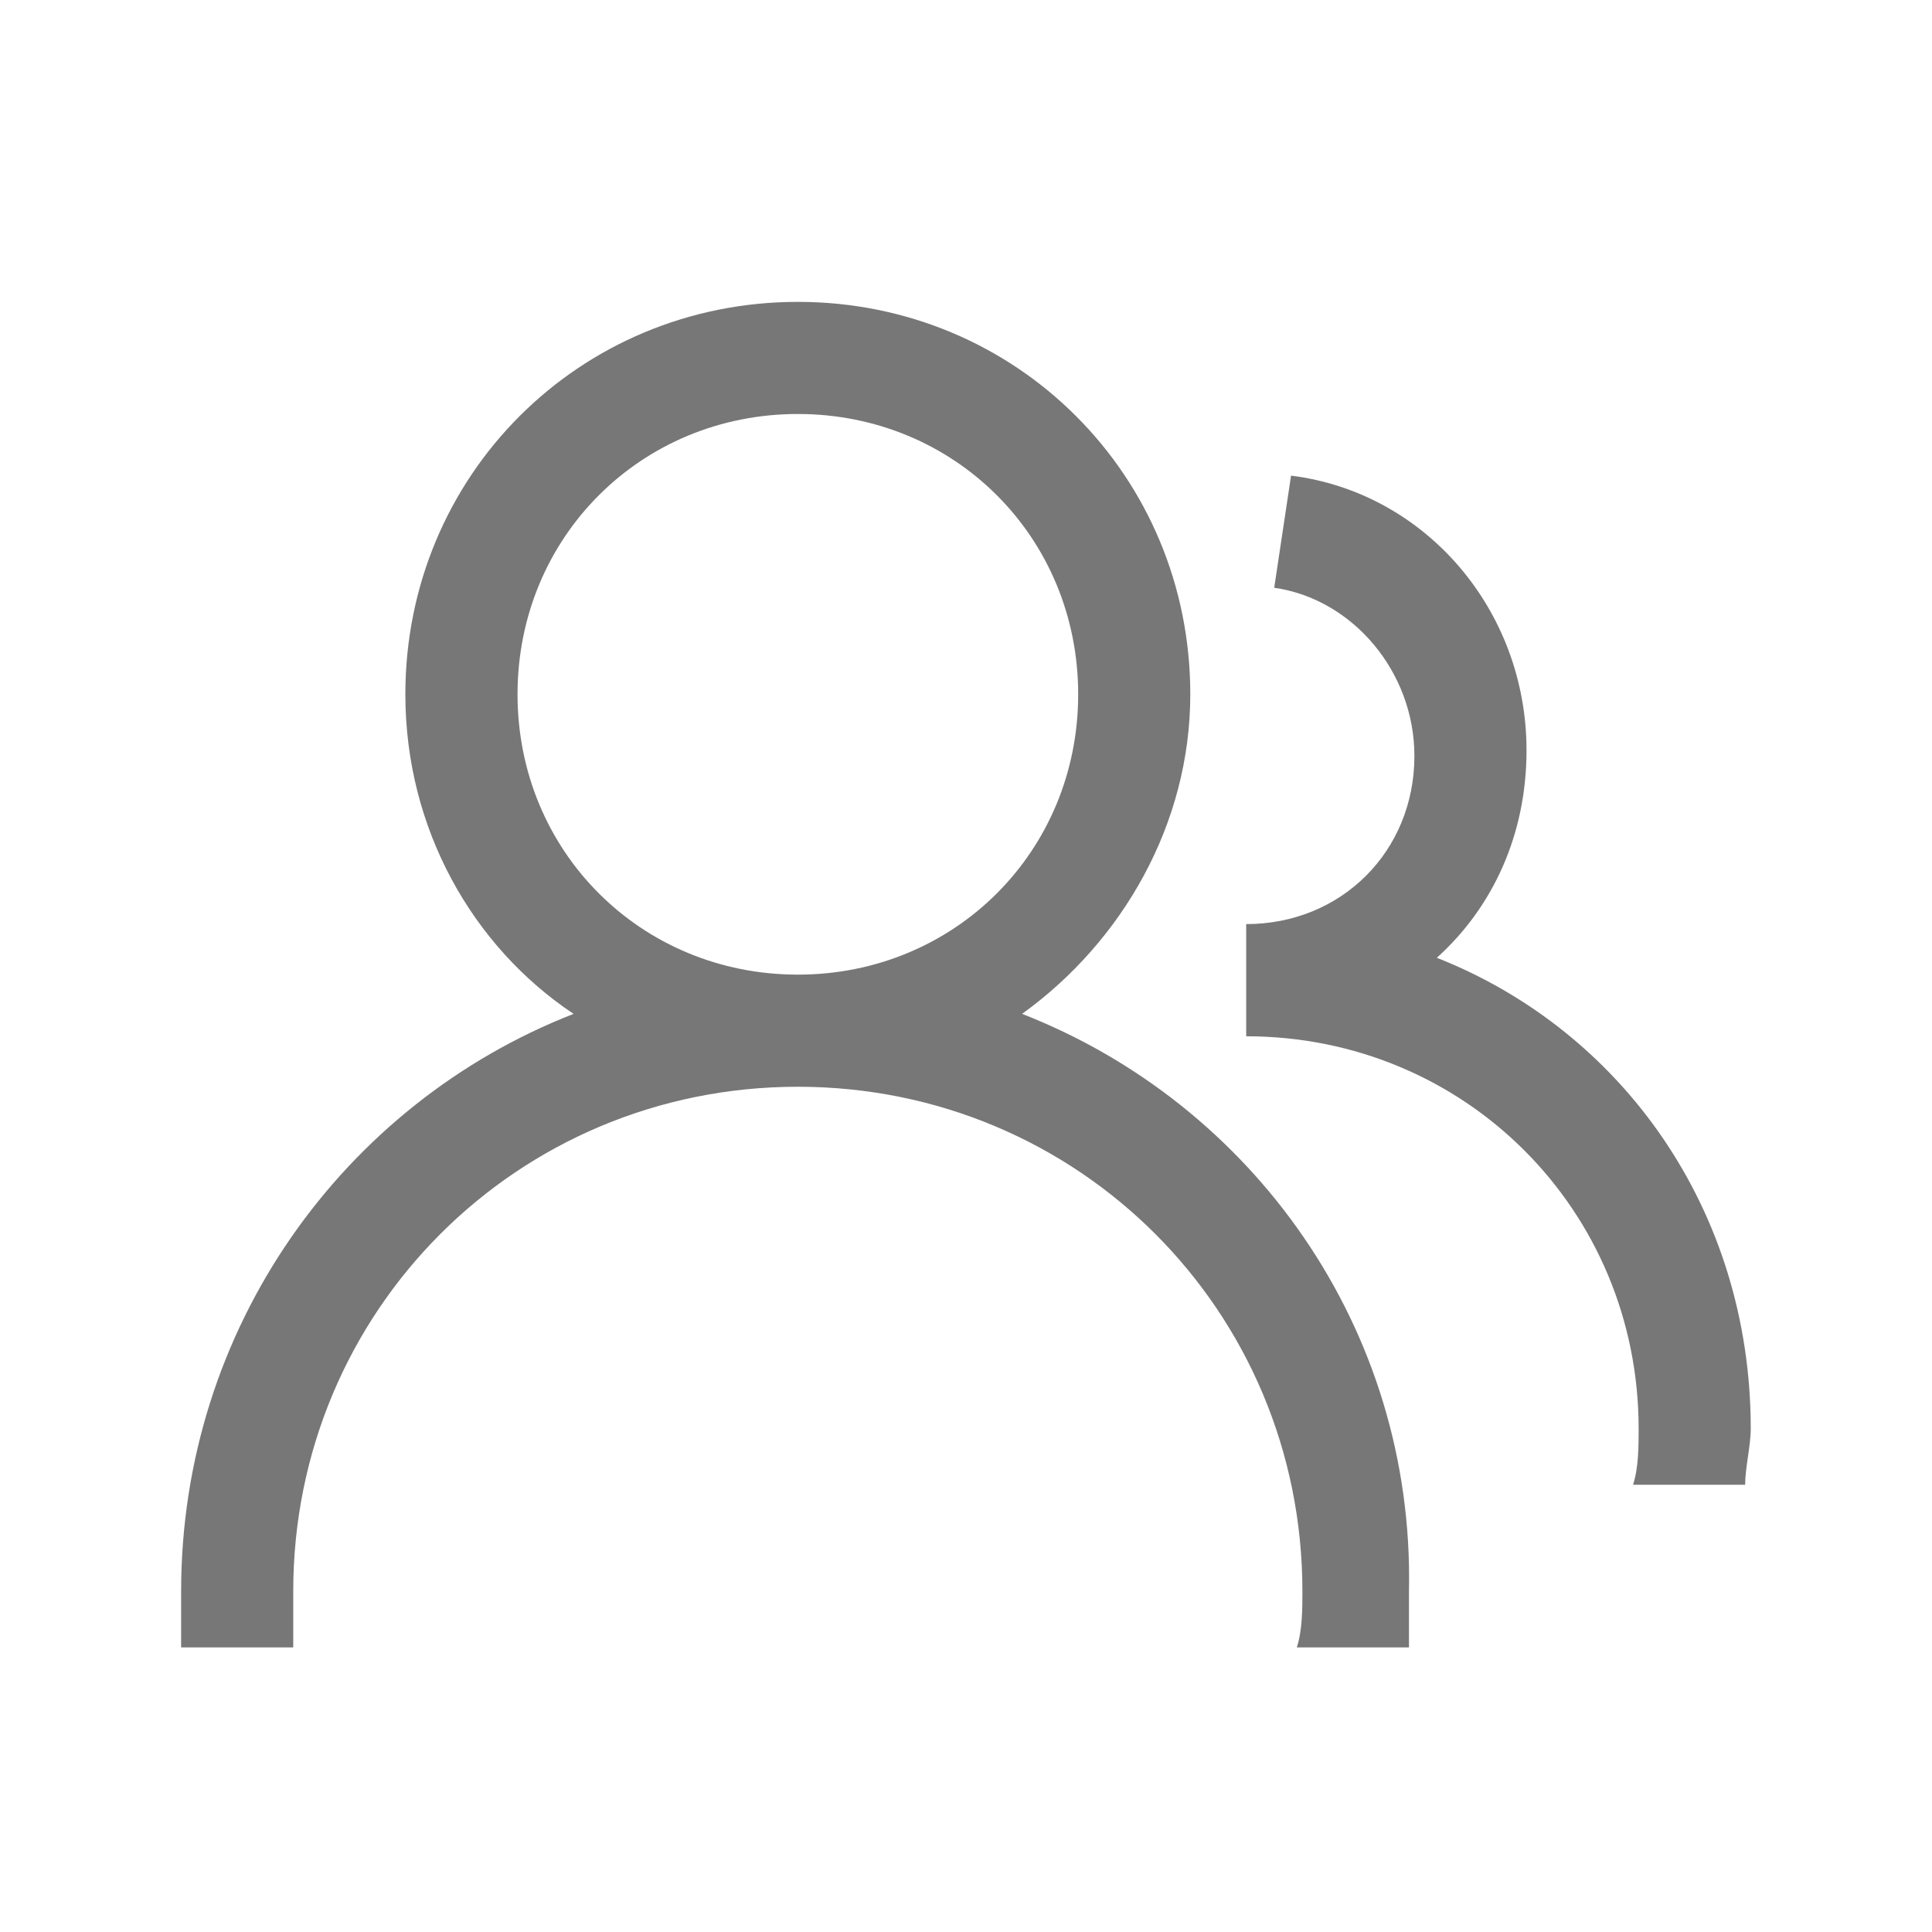 <svg width="32" height="32" viewBox="0 0 32 32" fill="none" xmlns="http://www.w3.org/2000/svg">
<path d="M16.929 16.793C18.601 15.586 19.715 13.636 19.715 11.5C19.715 7.879 16.836 5 13.215 5C9.593 5 6.714 7.879 6.714 11.5C6.714 13.729 7.829 15.679 9.5 16.793C5.693 18.279 3 21.993 3 26.357V27.286H4.857V26.357C4.857 21.714 8.572 18 13.215 18C17.858 18 21.572 21.714 21.572 26.357C21.572 26.636 21.572 27.007 21.479 27.286H23.337V26.357C23.429 21.993 20.736 18.279 16.929 16.793ZM13.215 16.143C10.615 16.143 8.572 14.1 8.572 11.5C8.572 8.9 10.615 6.857 13.215 6.857C15.815 6.857 17.858 8.9 17.858 11.5C17.858 14.1 15.815 16.143 13.215 16.143Z" fill="#777777"/>
<path d="M23.798 15.864C24.727 15.028 25.284 13.821 25.284 12.428C25.284 10.107 23.612 8.156 21.384 7.878L21.105 9.735C22.405 9.921 23.427 11.128 23.427 12.521C23.427 14.099 22.219 15.306 20.641 15.306V17.164C24.262 17.164 27.141 20.042 27.141 23.664C27.141 23.942 27.141 24.314 27.048 24.592H28.905C28.905 24.314 28.998 23.942 28.998 23.664C28.998 20.042 26.862 17.071 23.798 15.864Z" fill="#777777"/>
</svg>
